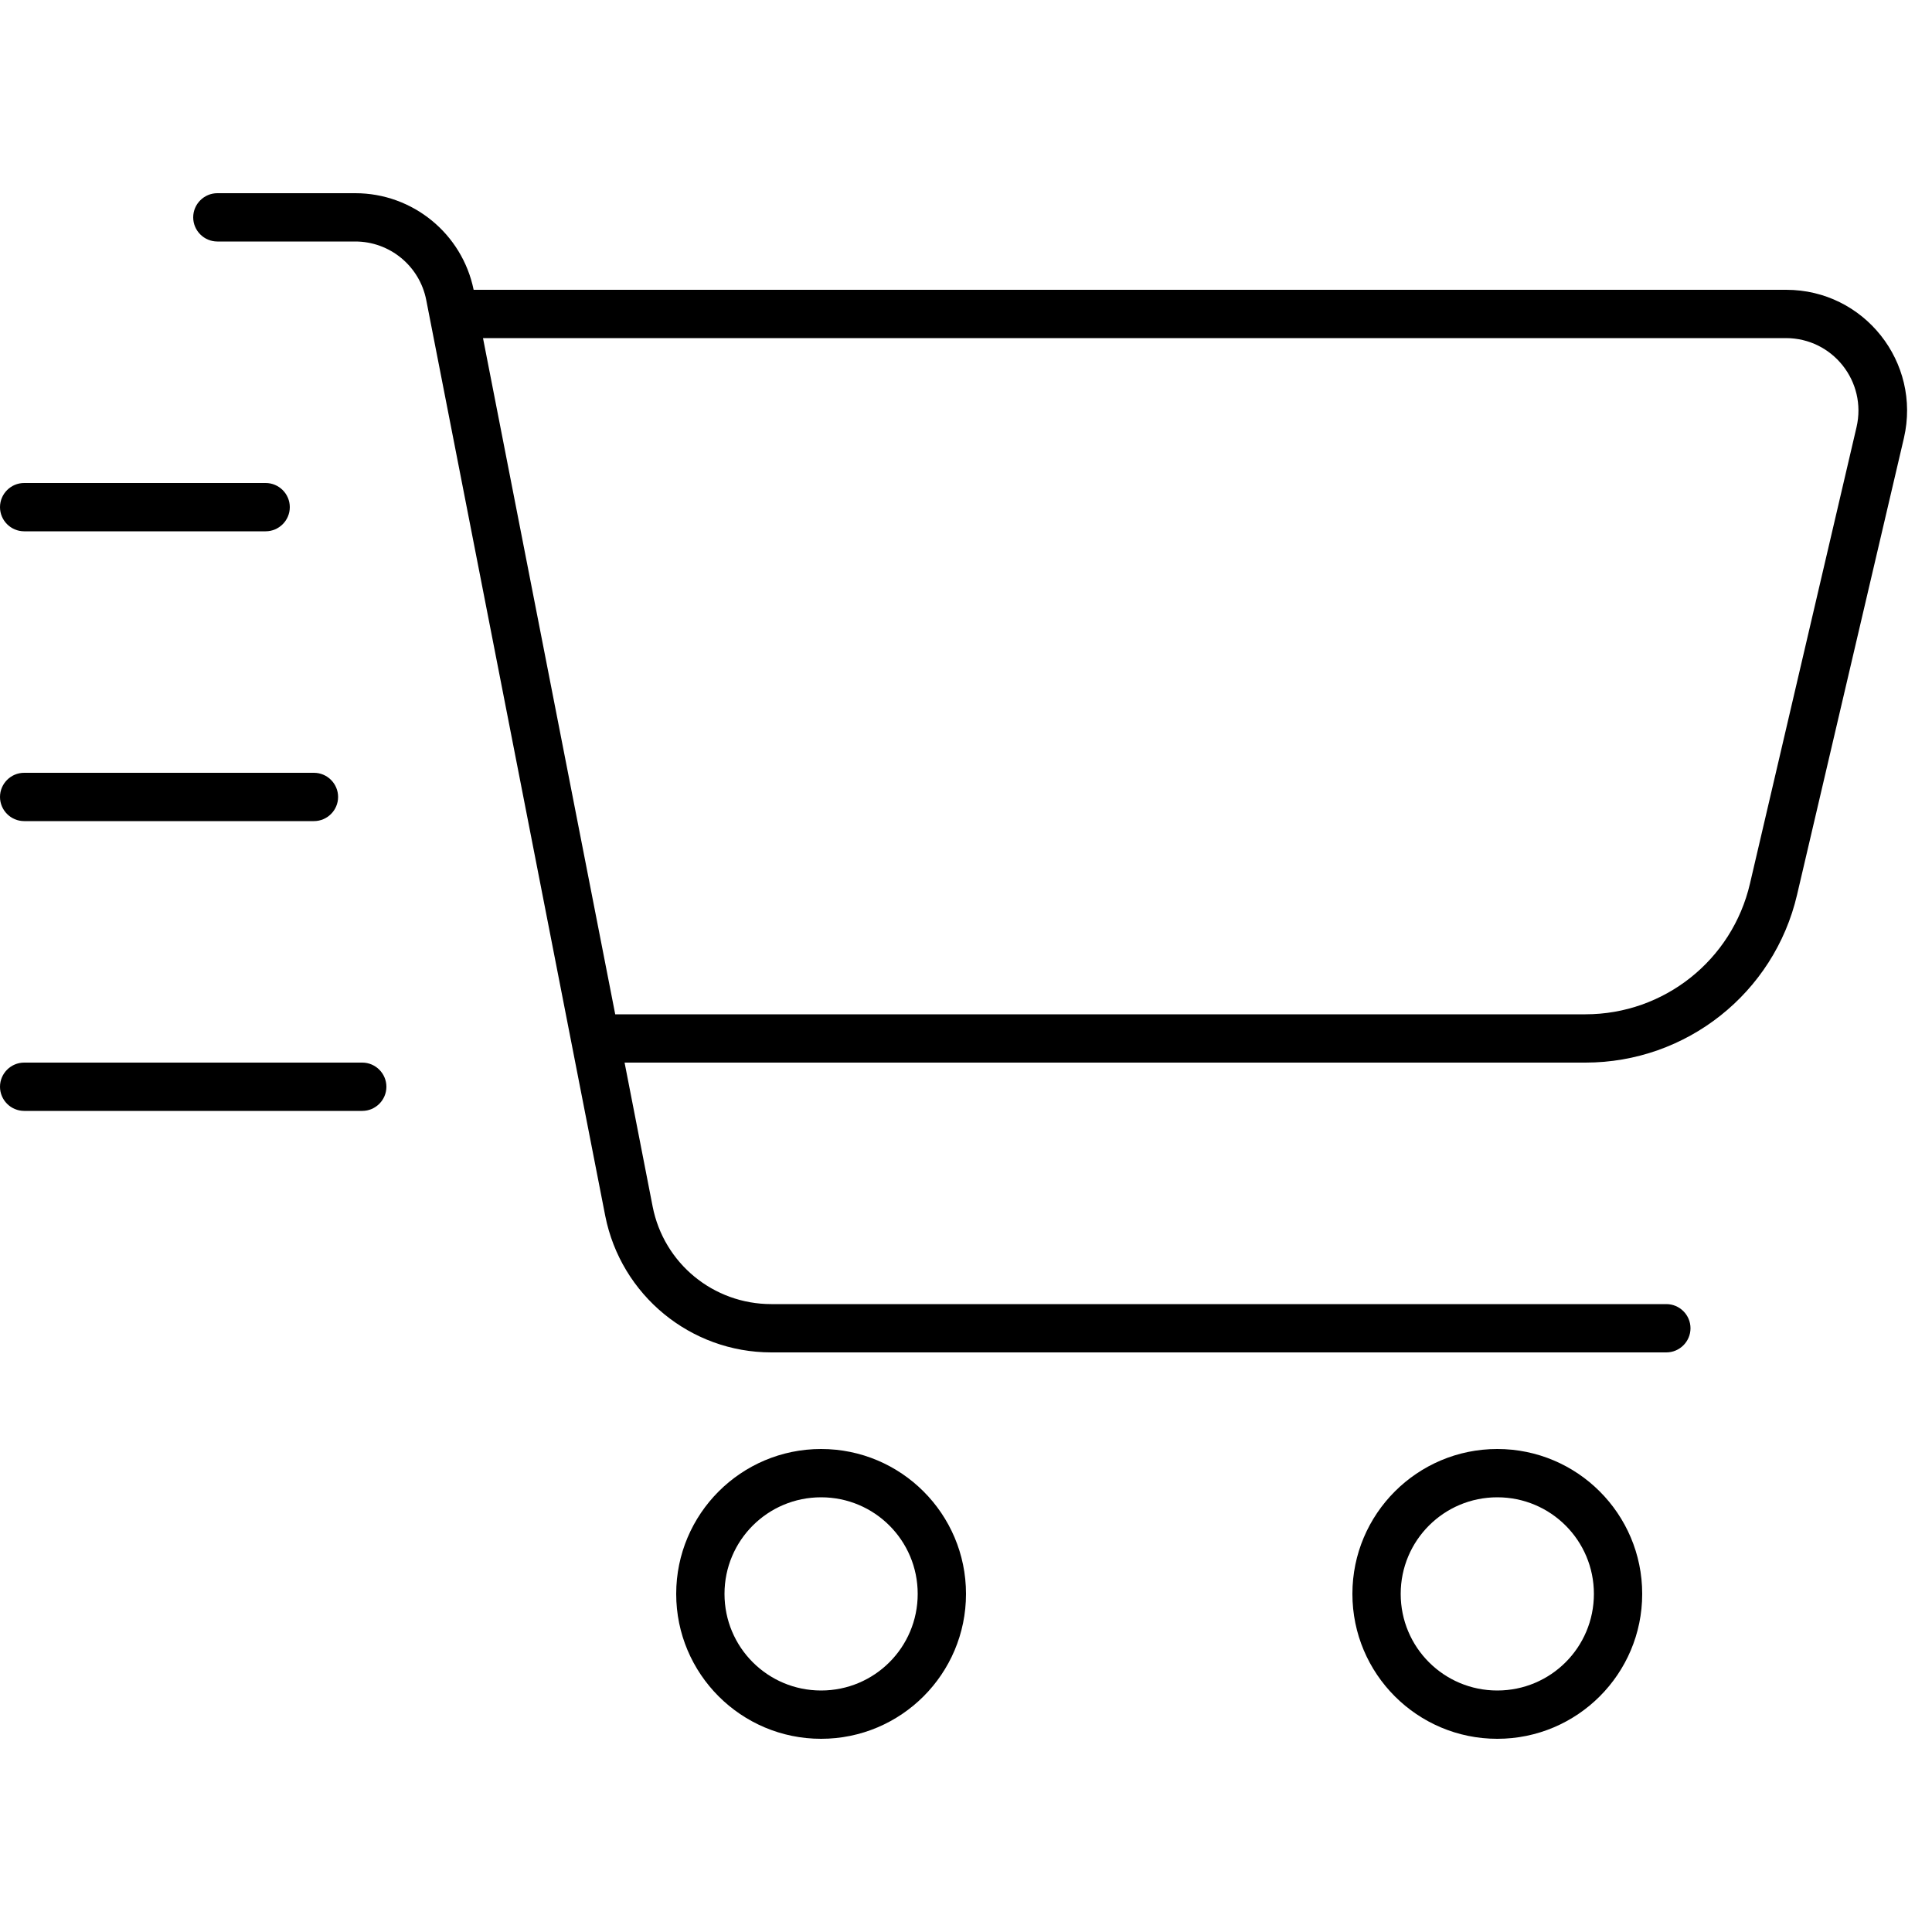 <svg xmlns="http://www.w3.org/2000/svg" viewBox="0 0 640 640"><!--! Font Awesome Pro 7.1.0 by @fontawesome - https://fontawesome.com License - https://fontawesome.com/license (Commercial License) Copyright 2025 Fonticons, Inc. --><path fill="currentColor" d="M64 72C64 67.6 67.6 64 72 64L117.7 64C136.7 64 153.1 77.4 156.9 96L591.7 96C617.5 96 636.5 120 630.7 145.1L595.3 296.4C587.7 329 558.6 352 525.2 352L206.9 352L216.2 399.7C219.9 418.5 236.3 432 255.5 432L552 432C556.4 432 560 435.6 560 440C560 444.4 556.4 448 552 448L255.5 448C228.7 448 205.7 429 200.5 402.8L141.2 99.4C139 88.1 129.1 80 117.7 80L72 80C67.6 80 64 76.4 64 72zM203.8 336L525.2 336C551.2 336 573.8 318.1 579.7 292.7L615 141.5C618.5 126.4 607.1 112 591.6 112L160 112L203.8 336zM272 560C289.7 560 304 545.7 304 528C304 510.3 289.7 496 272 496C254.3 496 240 510.3 240 528C240 545.7 254.3 560 272 560zM272 480C298.5 480 320 501.5 320 528C320 554.5 298.5 576 272 576C245.5 576 224 554.5 224 528C224 501.5 245.5 480 272 480zM528 528C528 510.3 513.7 496 496 496C478.3 496 464 510.3 464 528C464 545.7 478.3 560 496 560C513.7 560 528 545.7 528 528zM448 528C448 501.5 469.5 480 496 480C522.5 480 544 501.5 544 528C544 554.5 522.5 576 496 576C469.5 576 448 554.5 448 528zM8 160L88 160C92.4 160 96 163.6 96 168C96 172.4 92.4 176 88 176L8 176C3.6 176 0 172.4 0 168C0 163.6 3.6 160 8 160zM8 256L104 256C108.4 256 112 259.6 112 264C112 268.4 108.4 272 104 272L8 272C3.6 272 0 268.4 0 264C0 259.6 3.6 256 8 256zM8 352L120 352C124.4 352 128 355.6 128 360C128 364.4 124.4 368 120 368L8 368C3.6 368 0 364.4 0 360C0 355.6 3.6 352 8 352z"/></svg>